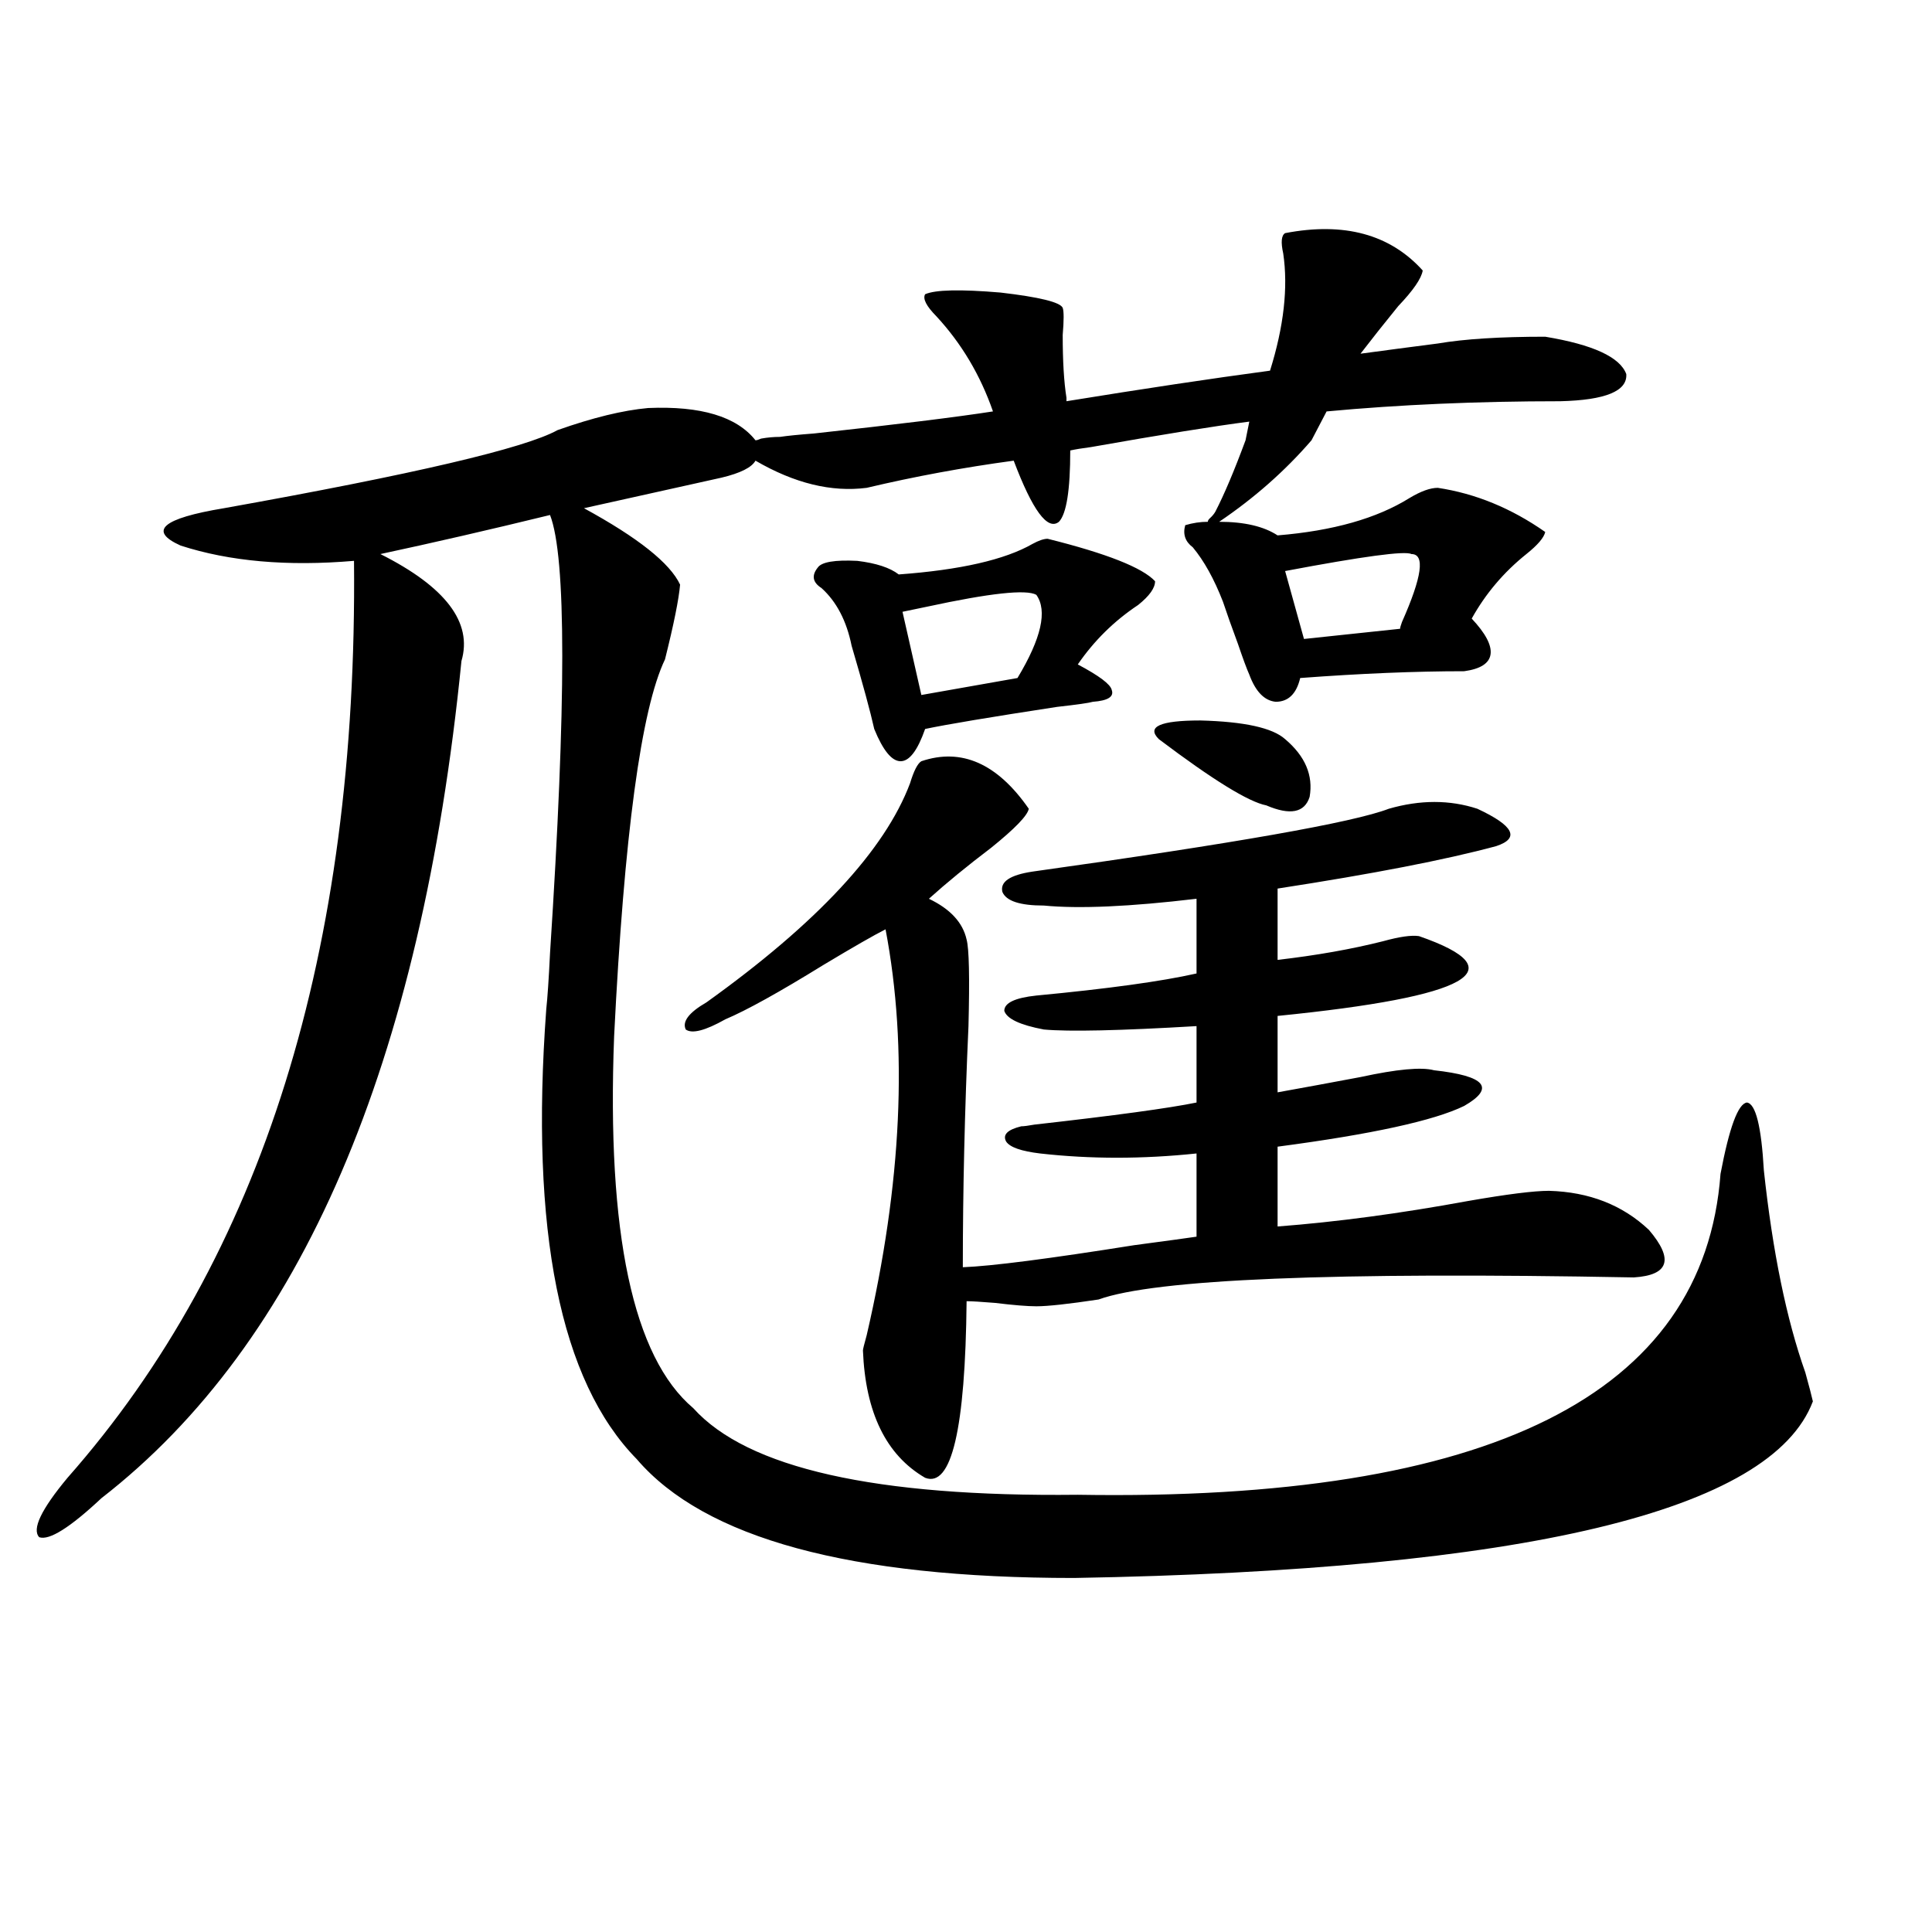 <?xml version="1.0" encoding="utf-8"?>
<!-- Generator: Adobe Illustrator 16.0.0, SVG Export Plug-In . SVG Version: 6.00 Build 0)  -->
<!DOCTYPE svg PUBLIC "-//W3C//DTD SVG 1.1//EN" "http://www.w3.org/Graphics/SVG/1.1/DTD/svg11.dtd">
<svg version="1.1" id="图层_1" xmlns="http://www.w3.org/2000/svg" xmlns:xlink="http://www.w3.org/1999/xlink" x="0px" y="0px"
	 width="1000px" height="1000px" viewBox="0 0 1000 1000" enable-background="new 0 0 1000 1000" xml:space="preserve">
<path d="M665.179,120.668c30.563-5.851,54.298,0.591,71.218,19.336c-0.655,4.106-4.878,10.259-12.683,18.457
	c-7.164,8.789-13.658,17.001-19.512,24.609c13.003-1.758,26.341-3.516,39.999-5.273c13.658-2.335,32.194-3.516,55.608-3.516
	c24.71,4.106,38.688,10.547,41.95,19.336c0.641,8.789-10.731,13.485-34.146,14.063c-42.926,0-83.26,1.758-120.973,5.273
	l-7.805,14.941c-13.658,15.82-29.603,29.883-47.804,42.188c13.003,0,23.079,2.349,30.243,7.031
	c28.612-2.335,51.371-8.789,68.291-19.336c5.854-3.516,10.731-5.273,14.634-5.273c19.512,2.938,38.048,10.547,55.608,22.852
	c-0.655,2.938-3.902,6.743-9.756,11.426c-11.707,9.38-21.143,20.517-28.292,33.398c7.149,7.622,10.396,13.774,9.756,18.457
	c-0.655,4.696-5.213,7.622-13.658,8.789c-25.365,0-53.657,1.181-84.876,3.516c-1.951,8.212-6.188,12.305-12.683,12.305
	c-5.854-0.577-10.411-5.273-13.658-14.063c-1.311-2.925-3.262-8.198-5.854-15.82c-3.262-8.789-5.854-16.108-7.805-21.973
	c-4.558-11.714-9.756-21.094-15.609-28.125c-3.902-2.925-5.213-6.729-3.902-11.426c3.902-1.167,7.805-1.758,11.707-1.758
	c0-0.577,0.32-1.167,0.976-1.758c1.296-1.167,2.271-2.335,2.927-3.516c4.543-8.789,9.756-21.094,15.609-36.914l1.951-9.668
	c-18.216,2.349-45.532,6.743-81.949,13.184c-4.558,0.591-8.14,1.181-10.731,1.758c0,20.517-1.951,32.821-5.854,36.914
	c-5.854,4.696-13.658-5.851-23.414-31.641c-26.021,3.516-51.386,8.212-76.096,14.063c-18.216,2.349-37.407-2.335-57.56-14.063
	c-1.951,3.516-7.805,6.454-17.561,8.789l-71.218,15.82c27.957,15.243,44.542,28.427,49.755,39.551
	c-0.655,7.622-3.262,20.517-7.805,38.672c-12.362,25.79-21.143,90.829-26.341,195.117c-3.902,101.953,9.756,166.113,40.975,192.48
	c27.957,31.063,94.297,46.005,199.02,44.824c213.318,3.516,324.215-51.855,332.675-166.113c4.543-24.019,9.101-36.323,13.658-36.914
	c4.543,0.591,7.47,12.305,8.78,35.156c4.543,42.188,11.707,77.056,21.463,104.59c1.951,7.031,3.247,12.017,3.902,14.941
	c-21.463,56.841-148.944,87.313-382.43,91.406c-115.774,0-191.215-20.503-226.336-61.523
	c-39.679-40.43-55.288-118.062-46.828-232.91c0.641-5.851,1.296-15.519,1.951-29.004c8.445-129.487,8.445-205.073,0-226.758
	c-31.219,7.622-60.486,14.364-87.803,20.215c33.811,17.001,47.804,35.458,41.95,55.371
	c-20.822,208.603-82.925,353.032-186.337,433.301c-16.265,15.243-26.996,21.973-32.194,20.215
	c-3.902-4.093,0.976-14.351,14.634-30.762c100.806-114.258,150.24-272.461,148.289-474.609c-34.48,2.938-64.389,0.302-89.754-7.91
	c-16.92-7.608-9.436-14.063,22.438-19.336c98.199-17.578,155.759-31.05,172.679-40.43c18.201-6.44,33.811-10.245,46.828-11.426
	c27.316-1.167,45.853,4.395,55.608,16.699c0.641,0,1.616-0.288,2.927-0.879c3.247-0.577,6.494-0.879,9.756-0.879
	c3.902-0.577,9.756-1.167,17.561-1.758c42.926-4.683,73.81-8.487,92.681-11.426c-6.509-18.745-16.265-35.156-29.268-49.219
	c-5.213-5.273-7.164-9.077-5.854-11.426c5.198-2.335,18.201-2.637,39.023-0.879c20.152,2.349,30.884,4.985,32.194,7.91
	c0.641,1.758,0.641,6.454,0,14.063c0,13.485,0.641,24.321,1.951,32.52v1.758c39.664-6.44,74.785-11.714,105.363-15.82
	c7.149-22.852,9.421-43.066,6.829-60.645C662.893,125.364,663.228,121.849,665.179,120.668z M365.674,518.813
	c57.225-41.007,92.346-78.8,105.363-113.379c1.951-6.44,3.902-10.245,5.854-11.426c20.808-7.031,39.344,1.181,55.608,24.609
	c-0.655,3.516-7.164,10.259-19.512,20.215c-12.362,9.38-23.094,18.169-32.194,26.367c11.052,5.273,17.561,12.305,19.512,21.094
	c1.296,4.696,1.616,19.638,0.976,44.824c-1.951,43.368-2.927,84.966-2.927,124.805c14.954-0.577,44.542-4.395,88.778-11.426
	c17.561-2.335,28.292-3.804,32.194-4.395v-43.066c-27.972,2.938-54.968,2.938-80.974,0c-9.756-1.167-15.609-3.214-17.561-6.152
	c-1.951-3.516,0.641-6.152,7.805-7.91c1.296,0,3.567-0.288,6.829-0.879c41.615-4.683,69.587-8.487,83.9-11.426v-39.551
	c-39.679,2.349-66.02,2.938-79.022,1.758c-12.362-2.335-19.191-5.562-20.487-9.668c0-4.093,5.519-6.729,16.585-7.91
	c37.072-3.516,64.709-7.319,82.925-11.426v-38.672c-34.48,4.106-60.821,5.273-79.022,3.516c-12.362,0-19.512-2.335-21.463-7.031
	c-1.311-5.273,3.902-8.789,15.609-10.547c104.708-14.64,166.17-25.488,184.386-32.52c16.25-4.683,31.539-4.683,45.853,0
	c18.856,8.789,22.104,15.243,9.756,19.336c-26.021,7.031-63.748,14.364-113.168,21.973v36.914
	c20.152-2.335,38.368-5.562,54.633-9.668c8.445-2.335,14.634-3.214,18.536-2.637c50.73,17.578,26.341,31.353-73.169,41.309v39.551
	c13.003-2.335,27.316-4.972,42.926-7.91c18.856-4.093,31.539-5.273,38.048-3.516c26.661,2.938,31.859,9.091,15.609,18.457
	c-15.609,7.622-47.804,14.653-96.583,21.094v41.309c30.563-2.335,63.413-6.729,98.534-13.184c20.152-3.516,34.146-5.273,41.95-5.273
	c20.808,0.591,38.048,7.333,51.706,20.215c13.003,15.243,10.396,23.442-7.805,24.609c-155.453-2.925-247.799,0.879-277.066,11.426
	c-15.609,2.349-26.341,3.516-32.194,3.516c-4.558,0-11.707-0.577-21.463-1.758c-7.164-0.577-12.042-0.879-14.634-0.879
	c-0.655,66.22-7.805,96.68-21.463,91.406c-20.167-11.714-30.898-33.687-32.194-65.918c0-0.577,0.641-3.214,1.951-7.91
	c18.201-78.511,21.463-148.535,9.756-210.059c-5.854,2.938-16.585,9.091-32.194,18.457c-22.773,14.063-39.679,23.442-50.73,28.125
	c-10.411,5.864-17.24,7.622-20.487,5.273C352.991,528.782,356.559,524.086,365.674,518.813z M542.255,278.871
	c30.563,7.622,49.1,14.941,55.608,21.973c0,3.516-2.927,7.622-8.78,12.305c-12.362,8.212-22.773,18.457-31.219,30.762
	c11.052,5.864,16.905,10.259,17.561,13.184c1.296,3.516-1.951,5.575-9.756,6.152c-1.951,0.591-8.14,1.47-18.536,2.637
	c-34.48,5.273-57.239,9.091-68.291,11.426c-3.902,11.138-8.14,16.699-12.683,16.699c-4.558,0-9.115-5.562-13.658-16.699
	c-1.951-8.789-5.854-23.14-11.707-43.066c-2.606-12.882-7.805-22.852-15.609-29.883c-4.558-2.925-5.213-6.44-1.951-10.547
	c1.951-2.925,8.78-4.093,20.487-3.516c9.756,1.181,16.905,3.516,21.463,7.031c31.859-2.335,54.953-7.608,69.267-15.82
	C537.697,279.75,540.304,278.871,542.255,278.871z M536.401,307.875c-5.213-2.925-24.069-0.879-56.584,6.152
	c-5.854,1.181-10.091,2.06-12.683,2.637l9.756,43.066l49.755-8.789C538.993,330.438,542.255,316.087,536.401,307.875z
	 M599.814,382.582c-6.509-6.44,0.641-9.668,21.463-9.668c22.759,0.591,37.393,3.817,43.901,9.668
	c10.396,8.789,14.634,18.759,12.683,29.883c-2.606,8.212-10.091,9.668-22.438,4.395
	C646.308,415.102,627.771,403.676,599.814,382.582z M730.543,286.781c-3.262-1.758-25.045,1.181-65.364,8.789l9.756,35.156
	l49.755-5.273c0-0.577,0.32-1.758,0.976-3.516C736.062,298.509,737.692,286.781,730.543,286.781z"/>
</svg>
